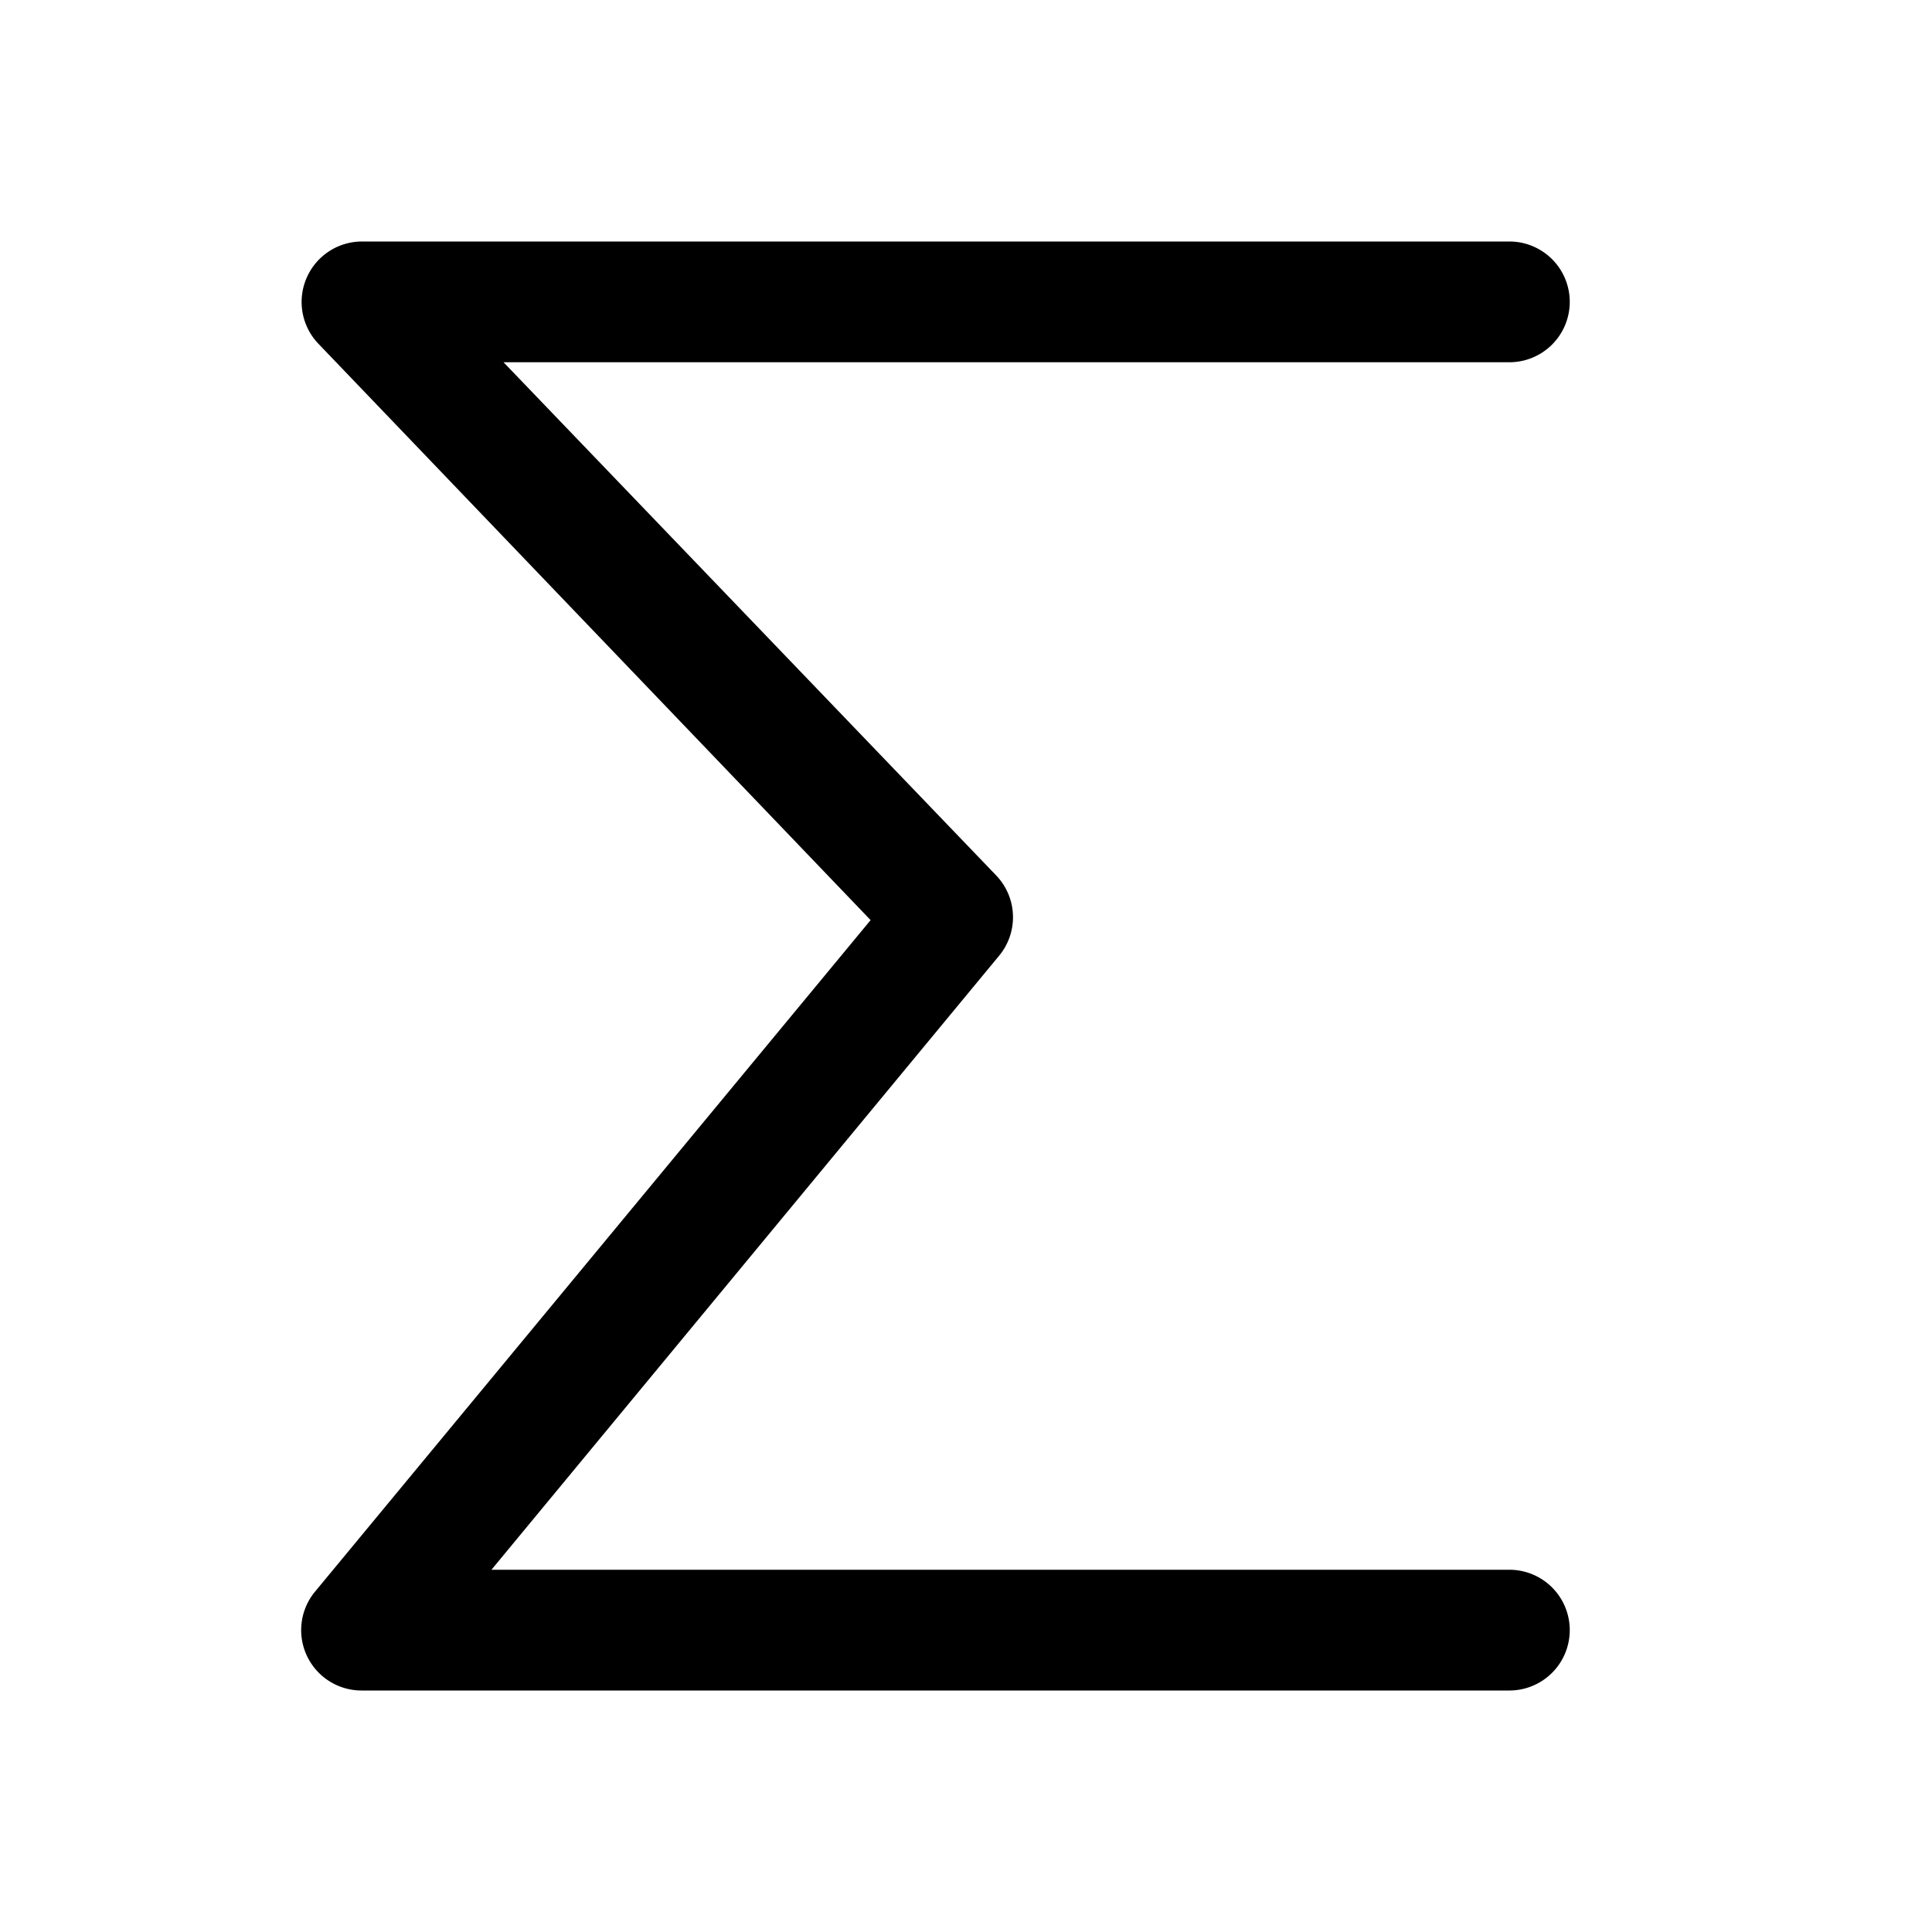 <svg width="16" height="16" viewBox="0 0 16 16" xmlns="http://www.w3.org/2000/svg"><path d="M2.54 2.3A.5.5 0 0 1 3 2h9.5a.5.5 0 1 1 0 1H4.17l4.08 4.25a.5.5 0 0 1 .02.67L4.07 13h8.43a.5.5 0 1 1 0 1H3a.5.5 0 0 1-.39-.82l4.6-5.56-4.57-4.77a.5.5 0 0 1-.1-.55Z"/></svg>
